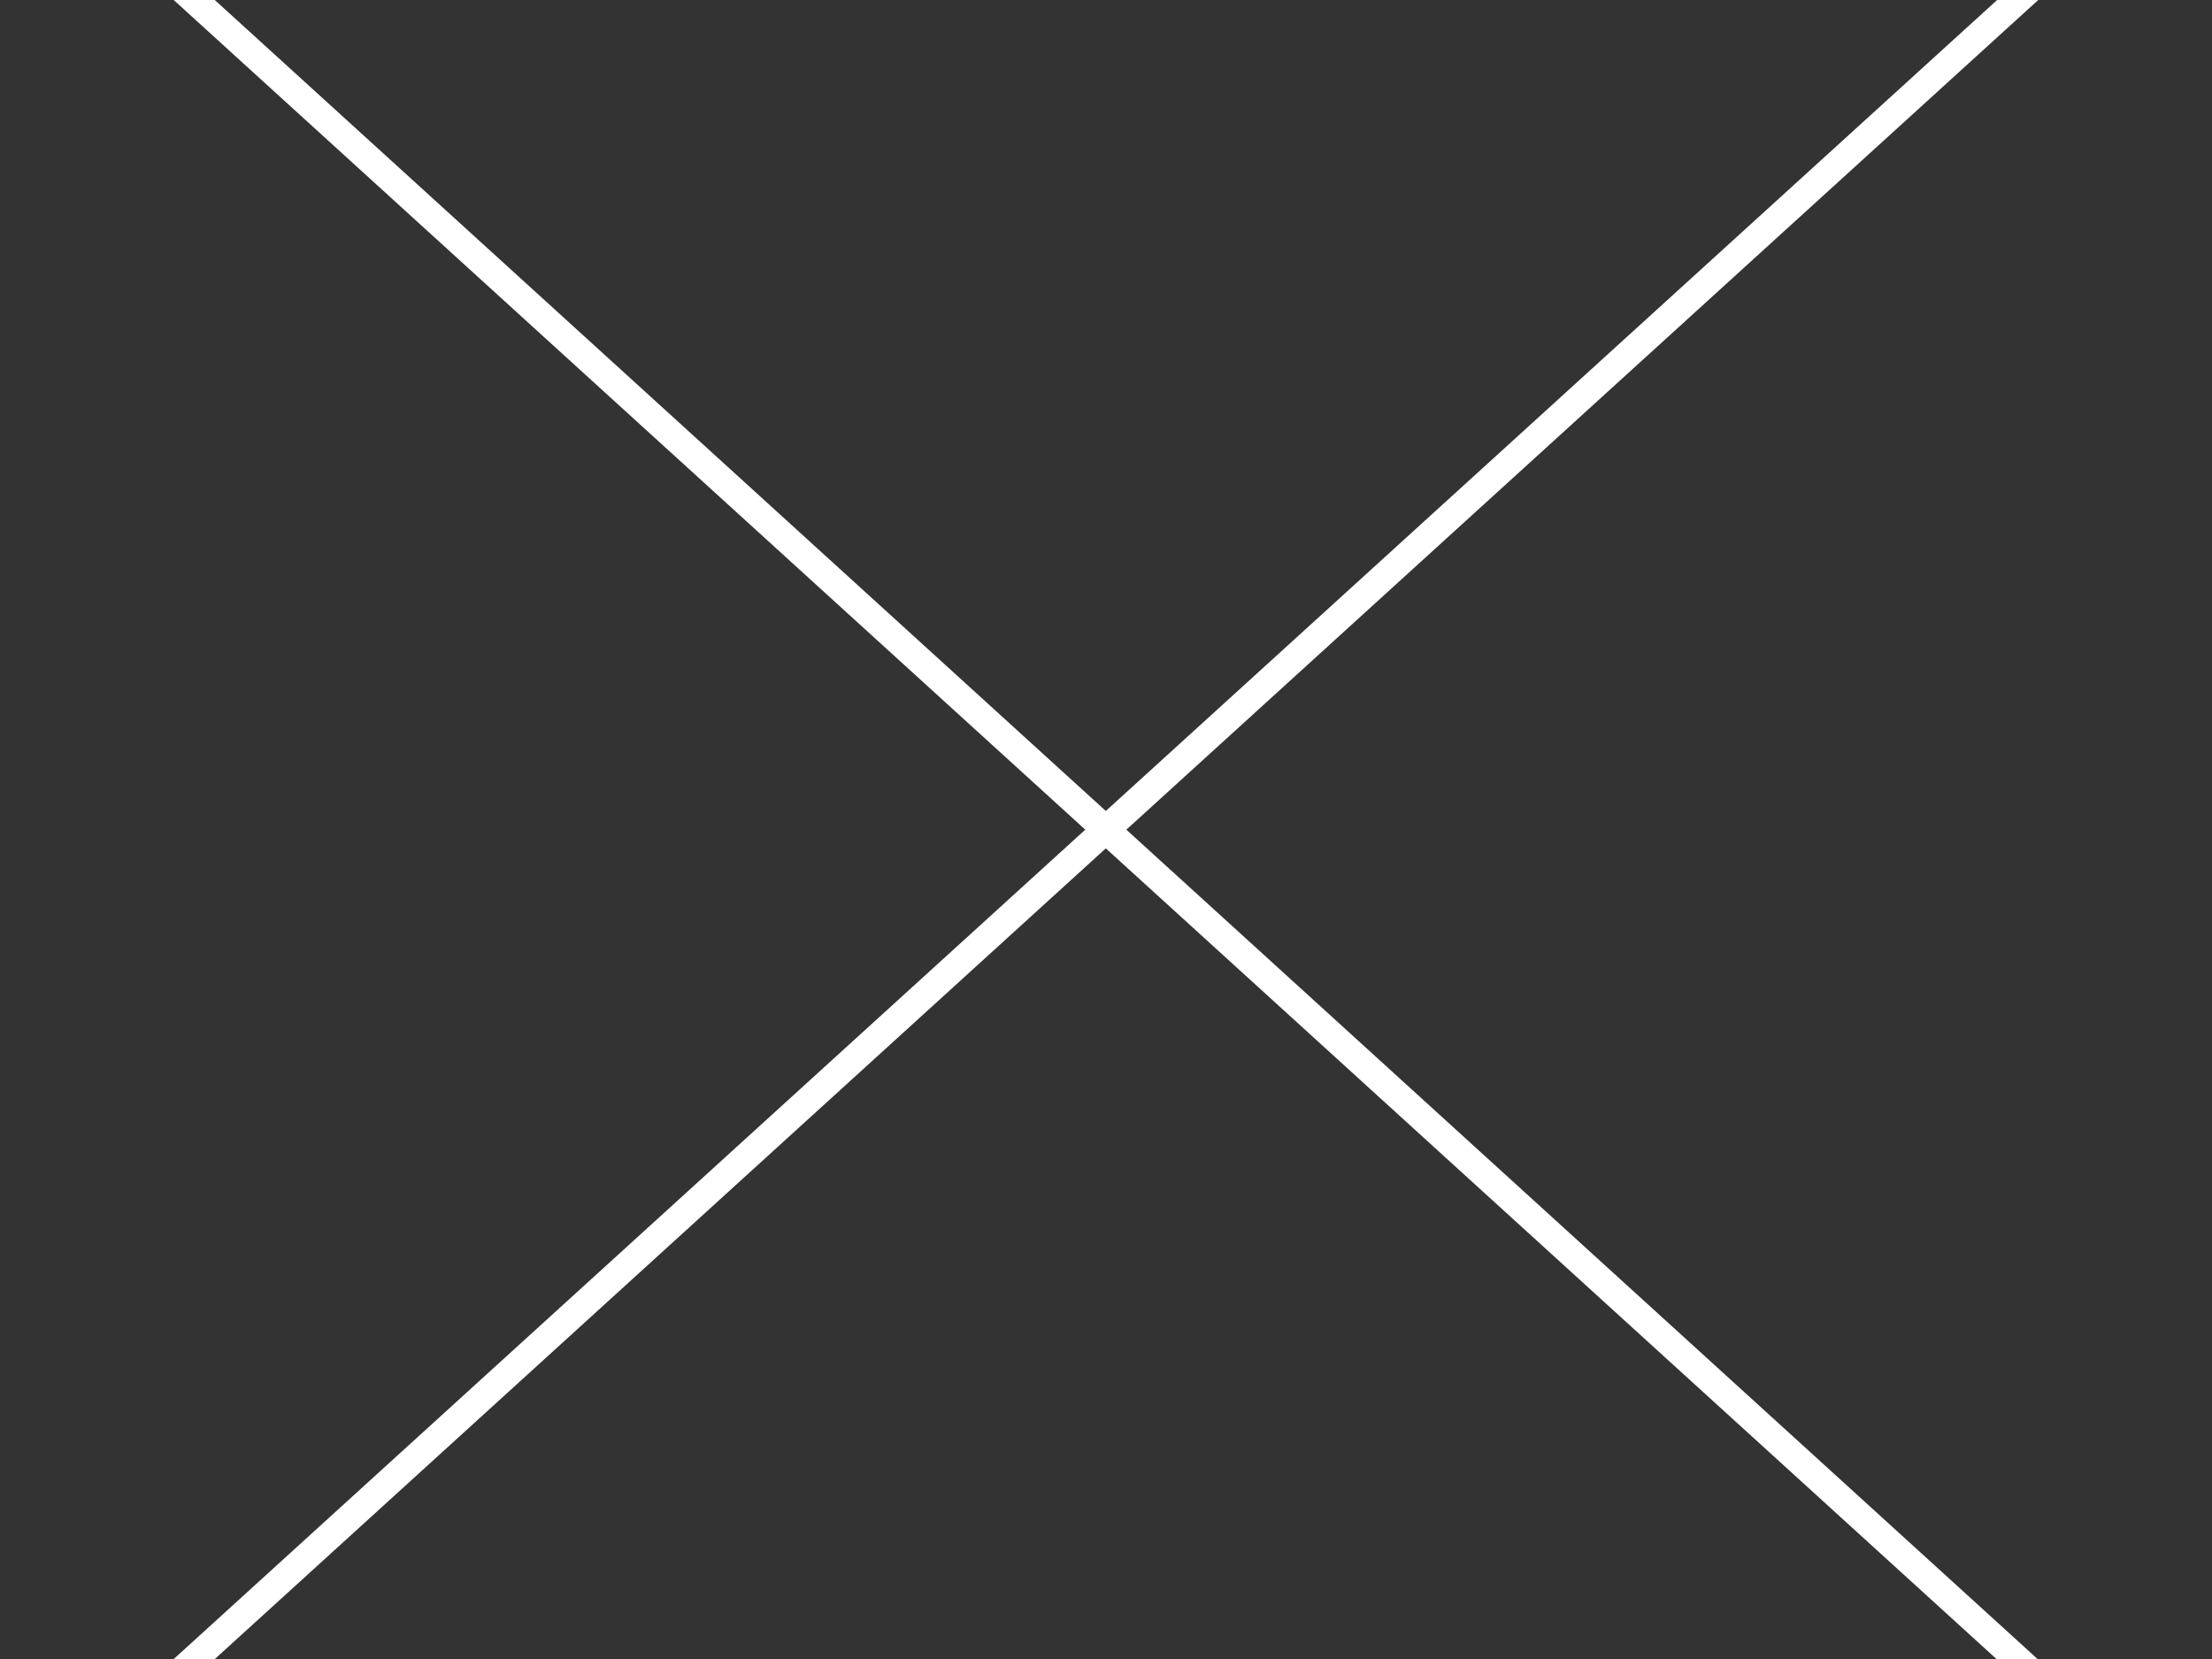 <?xml version="1.0" encoding="UTF-8"?> <svg xmlns="http://www.w3.org/2000/svg" xmlns:xlink="http://www.w3.org/1999/xlink" viewBox="0 0 320 240"><rect x="0" y="0" width="320" height="240" fill="#333333" stroke="none"/><defs><clipPath id="a"><use xlink:href="#c"></use></clipPath><clipPath id="b" clip-path="url(#a)"><use xlink:href="#d"></use></clipPath><path id="c" d="m-6.4-31.4 332.8 302.9"></path><path id="d" d="m-6.4 271.4 332.8-302.8"></path></defs><g fill="none" stroke="#fff" stroke-miterlimit="10" stroke-width="4"><path clip-path="url(#b)" d="m0 0h320v240h-320z"></path><use xlink:href="#c"></use><use xlink:href="#d"></use></g></svg> 